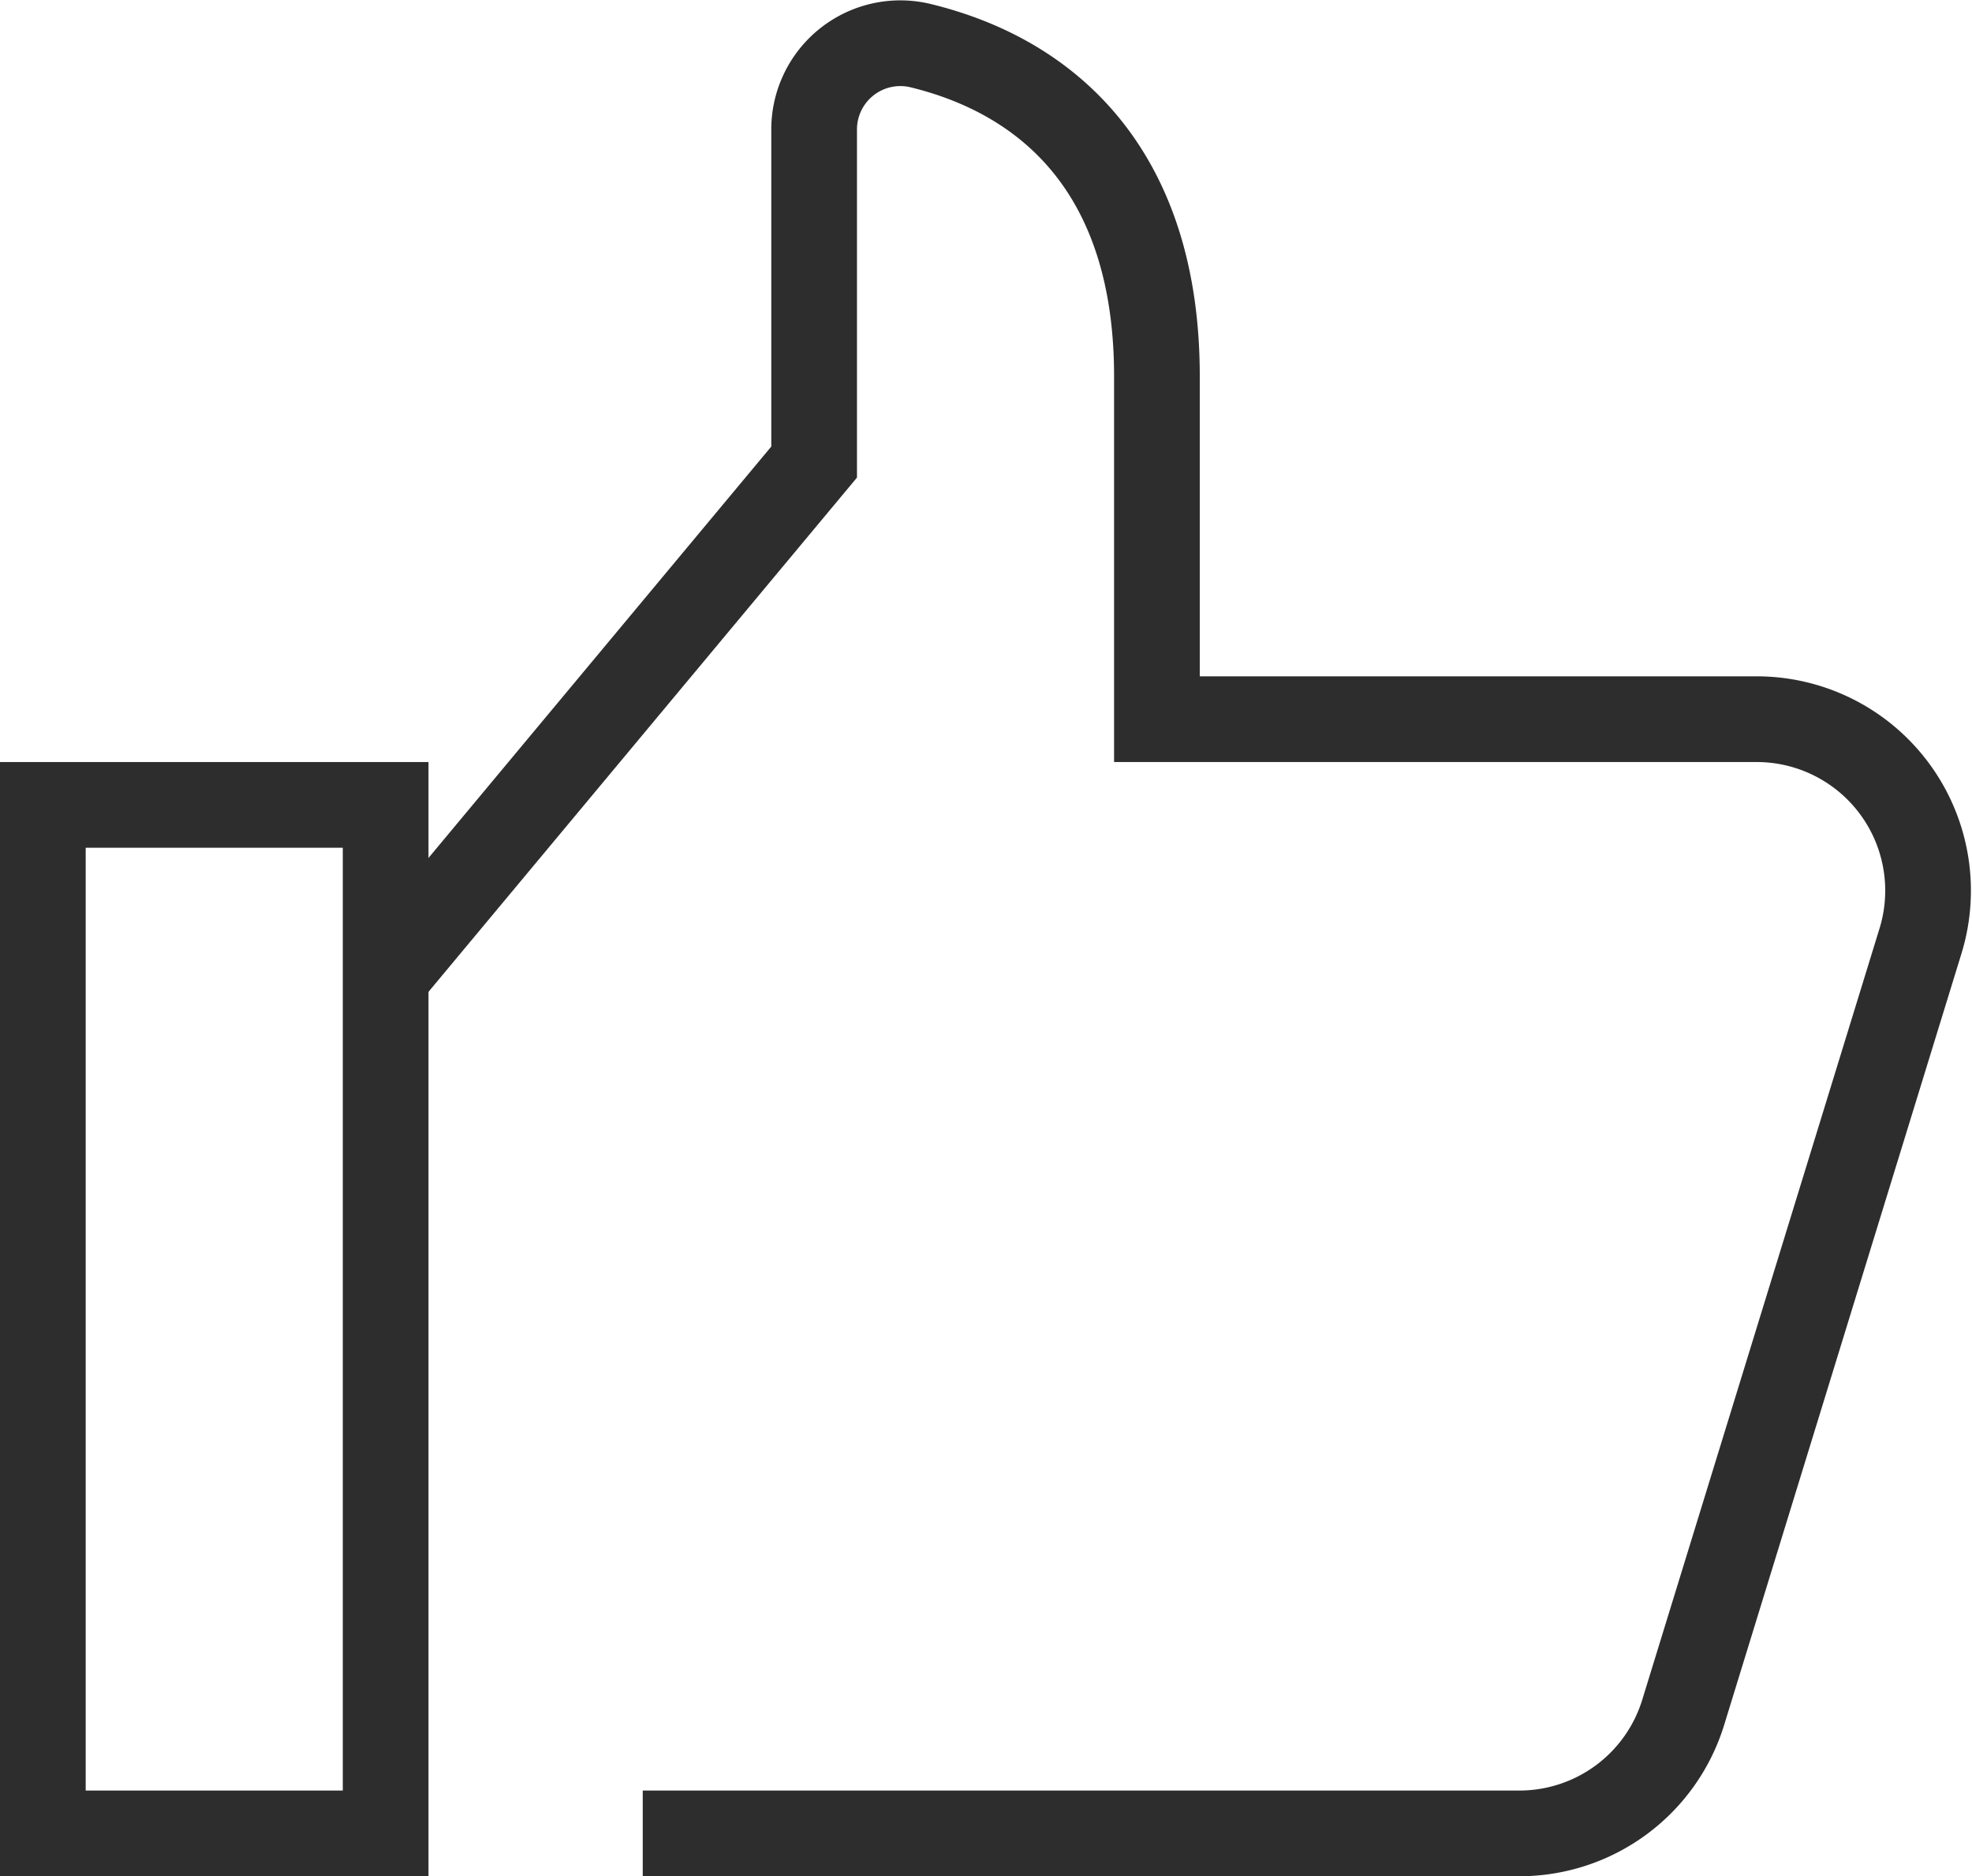 <svg xmlns="http://www.w3.org/2000/svg" width="23.011" height="21.891" viewBox="0 0 23.011 21.891">
    <defs>
        <style>
            .cls-1,.cls-2{fill:none;stroke:#2d2d2d;stroke-miterlimit:10}.cls-2{stroke-linecap:square}
        </style>
    </defs>
    <g id="like" transform="translate(.5 .504)">
        <g id="Gruppe_130" data-name="Gruppe 130">
            <path id="Pfad_226" d="M8 22h10.229a2 2 0 0 0 1.912-1.412l2.769-9A2 2 0 0 0 21 9h-7V5c0-2.373-1.251-3.494-2.764-3.86A1.006 1.006 0 0 0 10 2.119V6l-5 6" class="cls-1" data-name="Pfad 226" transform="translate(-1 -1.113)"/>
            <path id="Rechteck_101" d="M0 0h4v12H0z" class="cls-2" data-name="Rechteck 101" transform="translate(0 8.887)"/>
        </g>
    </g>
</svg>
